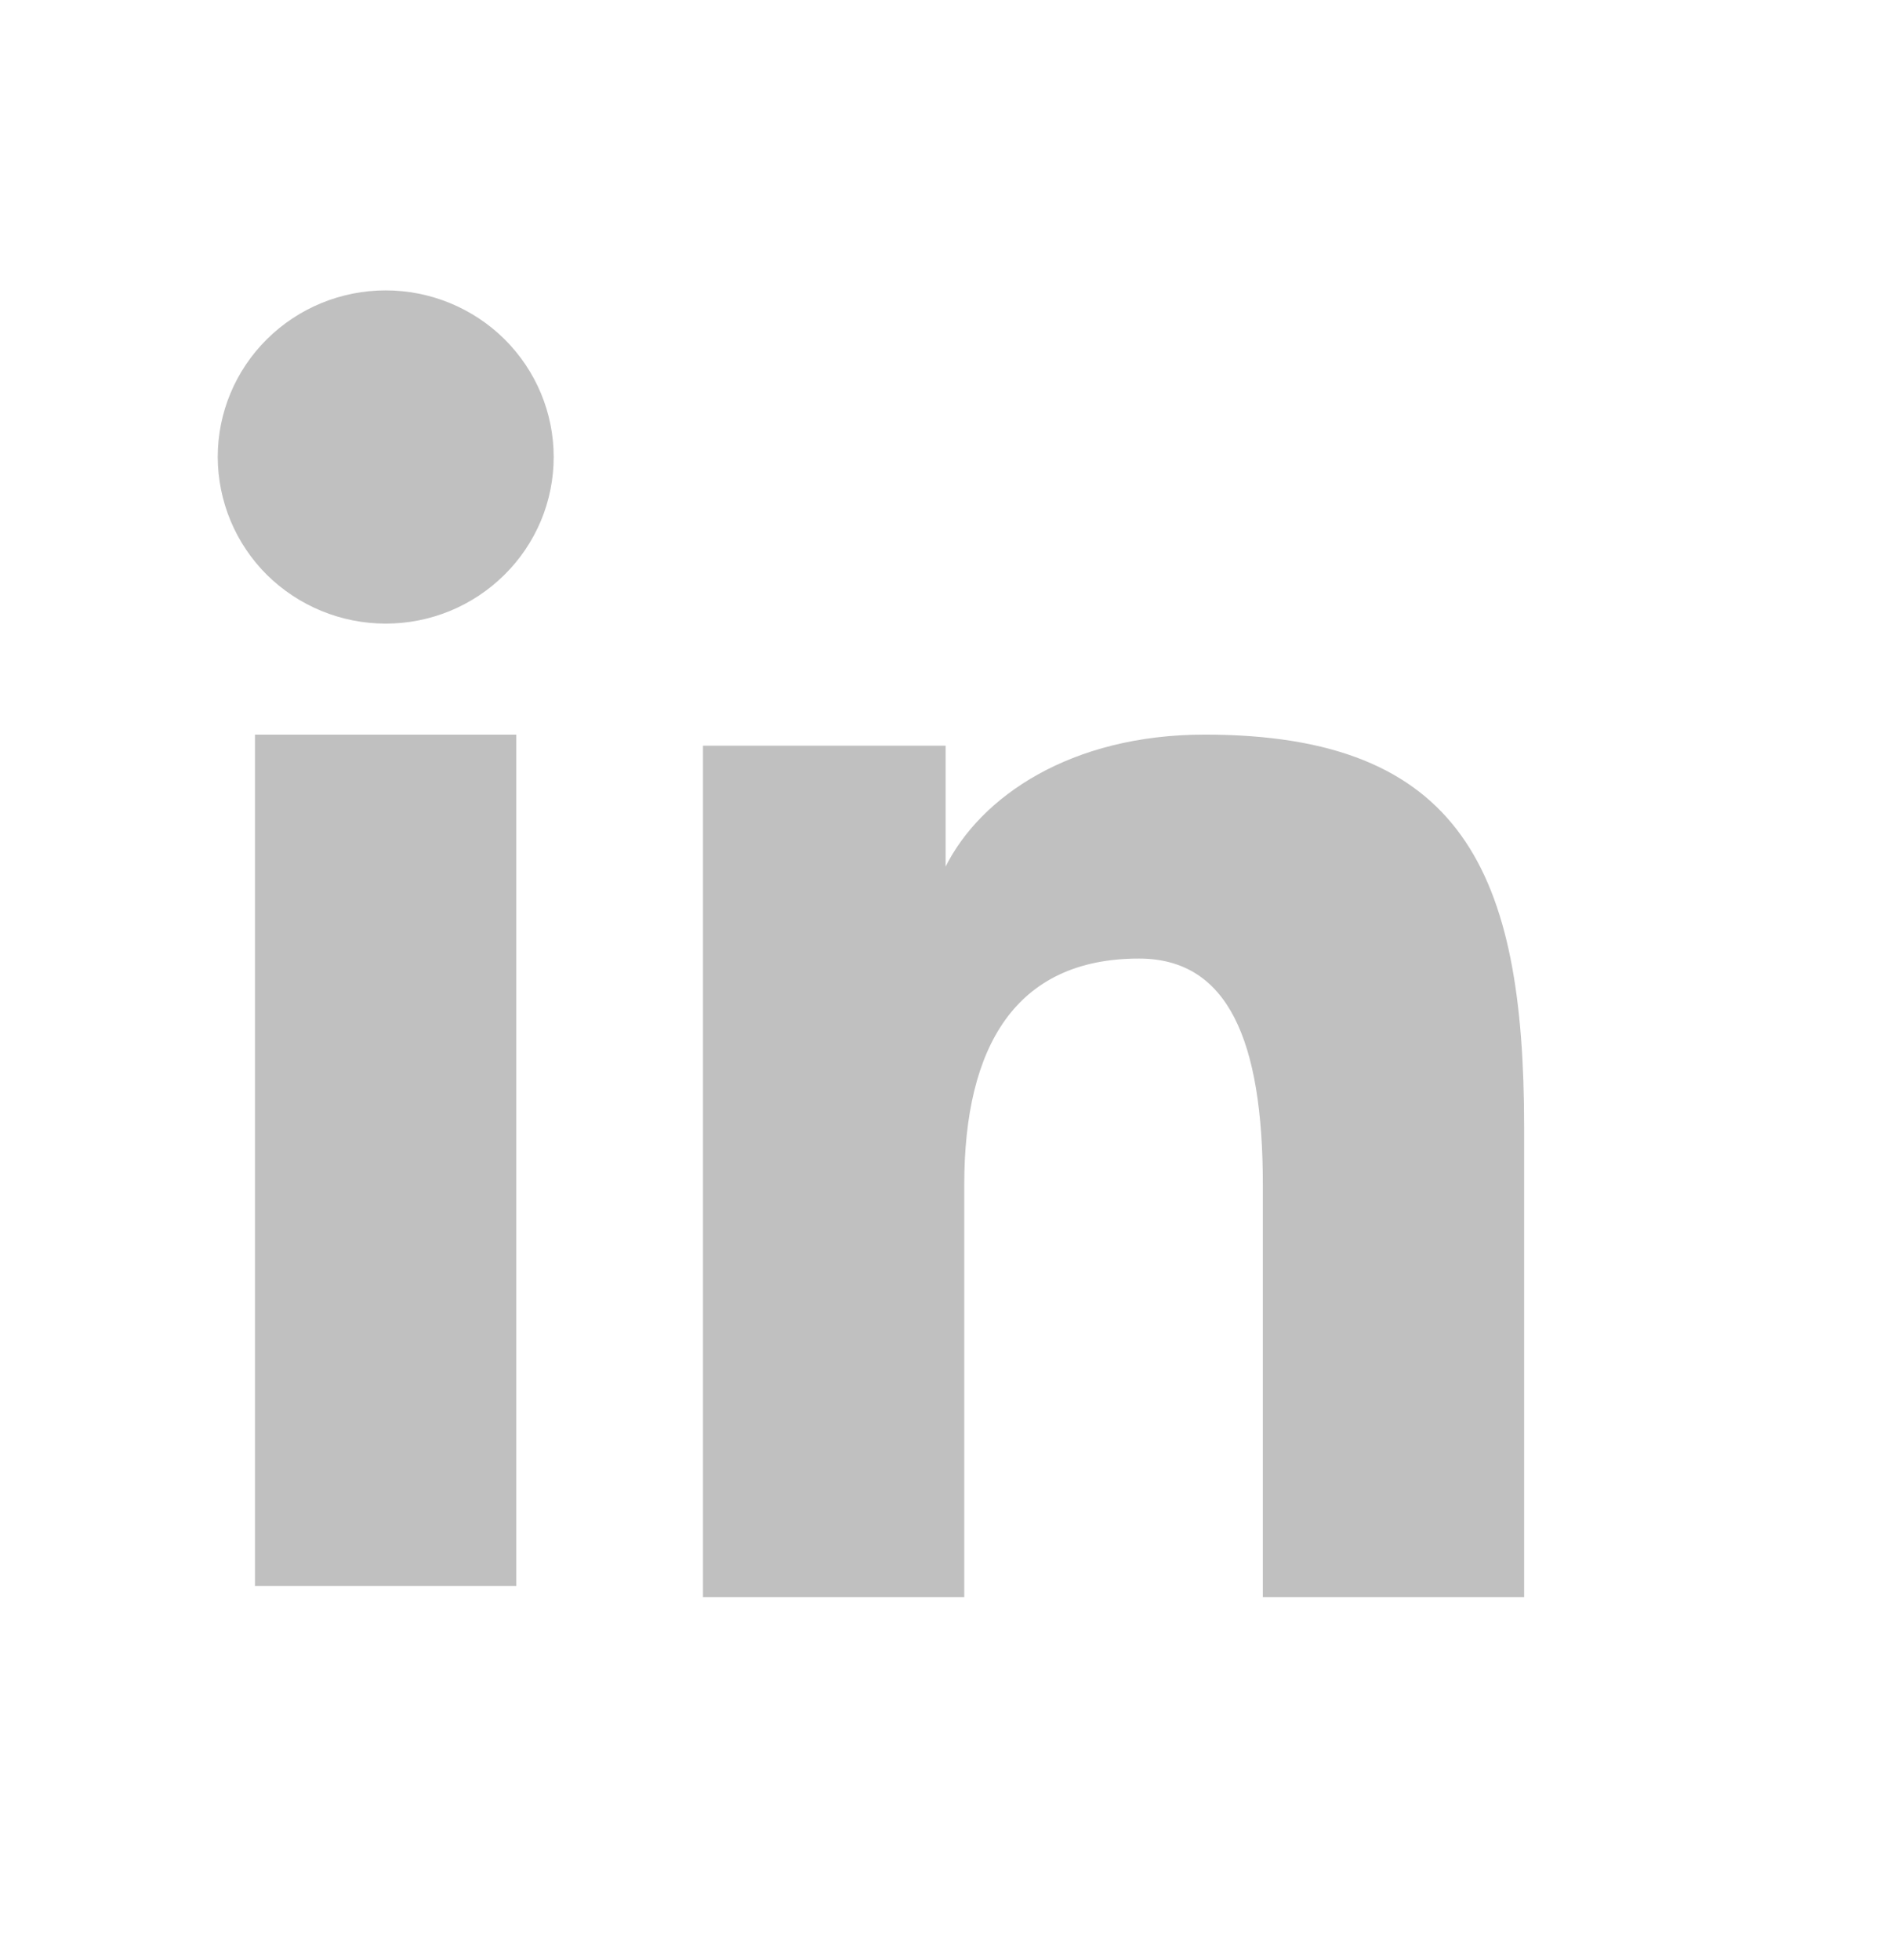 <svg width="26" height="27" viewBox="0 0 26 27" fill="none" xmlns="http://www.w3.org/2000/svg">
<path fill-rule="evenodd" clip-rule="evenodd" d="M9.686 10.272H13.029V11.937C13.51 10.979 14.745 10.119 16.6 10.119C20.156 10.119 21 12.025 21 15.523V22H17.4V16.319C17.4 14.328 16.919 13.204 15.693 13.204C13.993 13.204 13.286 14.415 13.286 16.318V22H9.686V10.272ZM3.513 21.847H7.113V10.119H3.513V21.847ZM7.629 6.295C7.629 6.597 7.569 6.896 7.453 7.174C7.336 7.452 7.166 7.705 6.951 7.917C6.516 8.349 5.927 8.591 5.313 8.59C4.7 8.59 4.113 8.348 3.677 7.918C3.463 7.705 3.293 7.452 3.177 7.174C3.061 6.895 3.001 6.597 3 6.295C3 5.686 3.243 5.103 3.678 4.672C4.113 4.241 4.701 4 5.314 4C5.928 4 6.516 4.242 6.951 4.672C7.385 5.103 7.629 5.686 7.629 6.295Z" fill="#C0C0C0"/>
</svg>

